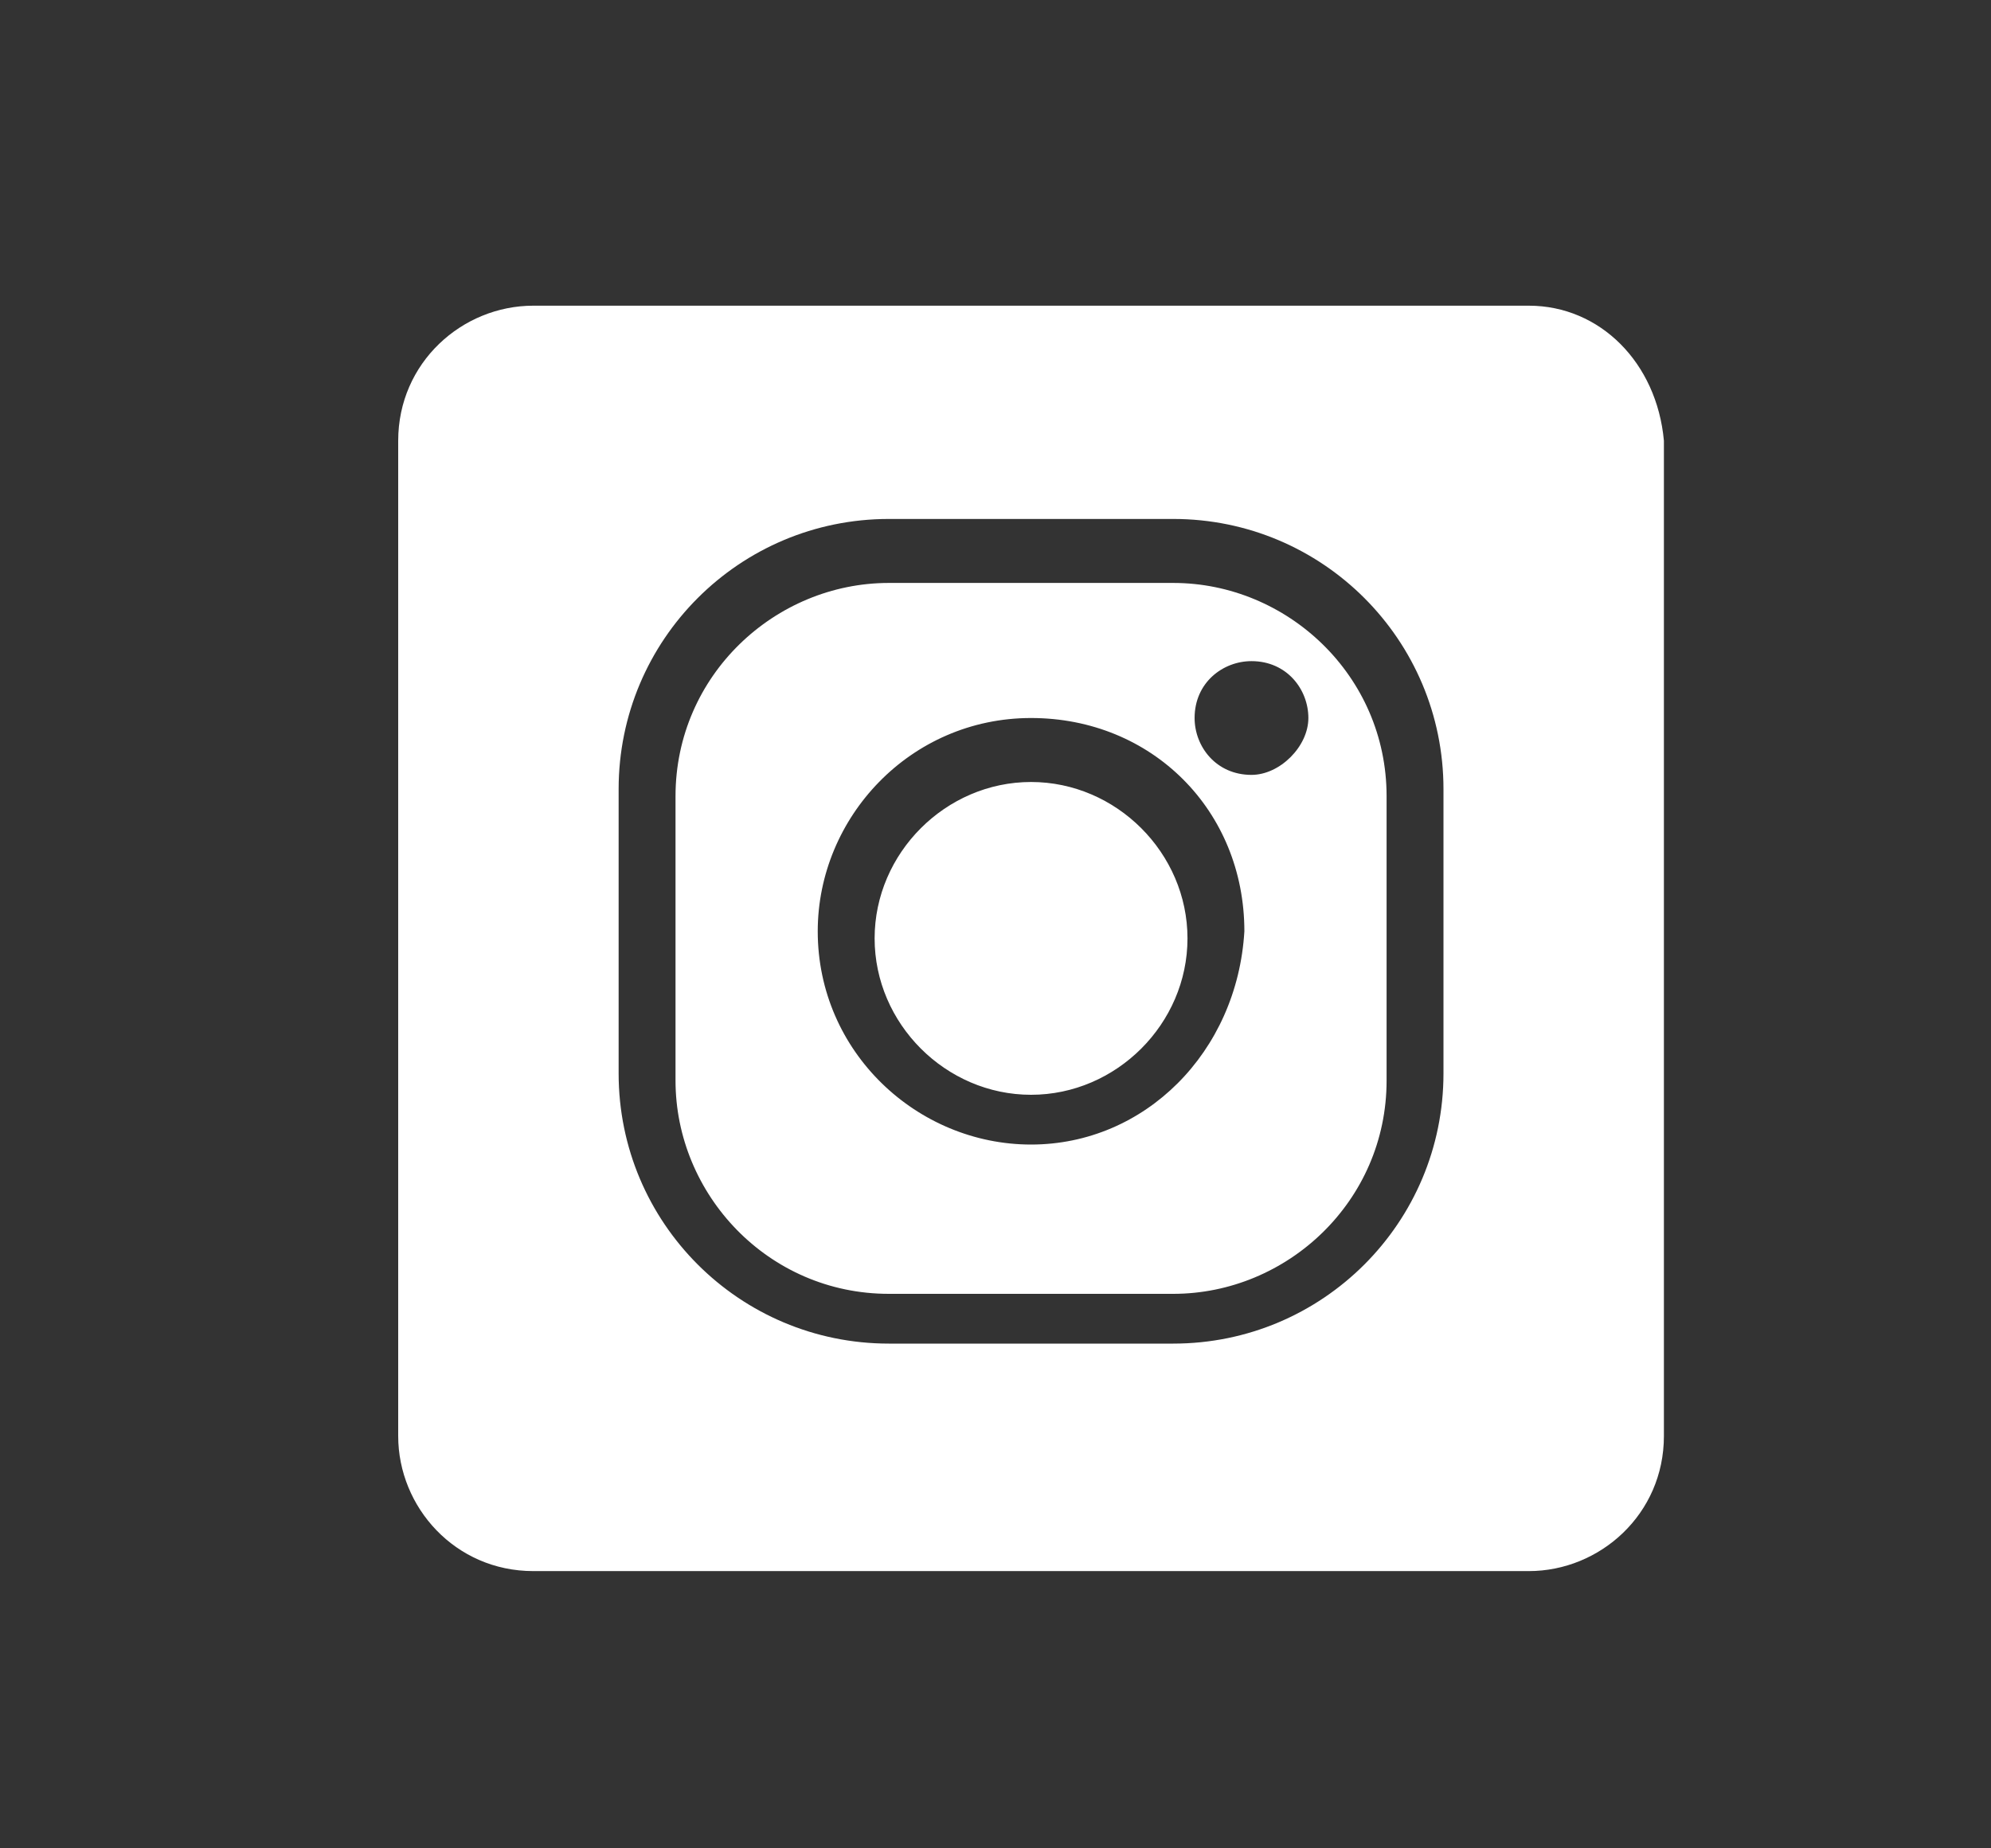 <?xml version="1.0" encoding="utf-8"?>
<!-- Generator: Adobe Illustrator 25.2.3, SVG Export Plug-In . SVG Version: 6.00 Build 0)  -->
<svg version="1.1" id="Calque_1" xmlns="http://www.w3.org/2000/svg" xmlns:xlink="http://www.w3.org/1999/xlink" x="0px" y="0px"
	 viewBox="0 0 28 26" style="enable-background:new 0 0 28 26;" xml:space="preserve">
<rect x="0" y="0" width="28" height="26" fill="#333333" stroke="none"/>
<style type="text/css">
	.st0{display:none;fill-rule:evenodd;clip-rule:evenodd;fill:#FFFFFF;}
	.st1{fill-rule:evenodd;clip-rule:evenodd;fill:#FFFFFF;}
</style>
<path class="st0" d="M21.5,4.3h-14c-1,0-1.9,0.8-1.9,1.9v14c0,1,0.8,1.9,1.9,1.9h14c1,0,1.9-0.8,1.9-1.9v-14
	C23.3,5.1,22.5,4.3,21.5,4.3z M17.6,13h-2v5.9h-2.7V13h-1.5v-2.1h1.5v-0.8c0-0.9,0.1-1.5,0.3-1.9c0.2-0.4,0.5-0.8,1-1
	c0.5-0.3,1.1-0.4,1.9-0.4c0.4,0,0.9,0,1.3,0.1v2c-0.2,0-0.4,0-0.6,0c-0.4,0-0.7,0.1-0.8,0.3c-0.2,0.2-0.3,0.5-0.3,1v0.7h2V13z"/>
<path class="st1" d="M16.5,8.2h-4c-1.6,0-3,1.3-3,3v4c0,1.6,1.3,3,3,3h4c1.6,0,3-1.3,3-3v-4C19.5,9.5,18.1,8.2,16.5,8.2z M14.5,16.1
	c-1.6,0-3-1.3-3-3c0-1.6,1.3-3,3-3s3,1.3,3,3C17.4,14.8,16.1,16.1,14.5,16.1z M17.6,10.9c-0.5,0-0.8-0.4-0.8-0.8
	c0-0.5,0.4-0.8,0.8-0.8c0.5,0,0.8,0.4,0.8,0.8C18.4,10.5,18,10.9,17.6,10.9z M14.5,11c-1.2,0-2.2,1-2.2,2.2c0,1.2,1,2.2,2.2,2.2
	c1.2,0,2.2-1,2.2-2.2C16.7,12,15.7,11,14.5,11z M21.5,4.3h-14c-1,0-1.9,0.8-1.9,1.9v14c0,1,0.8,1.9,1.9,1.9h14c1,0,1.9-0.8,1.9-1.9
	v-14C23.3,5.1,22.5,4.3,21.5,4.3z M20.3,15.1c0,2.1-1.7,3.8-3.8,3.8h-4c-2.1,0-3.8-1.7-3.8-3.8v-4c0-2.1,1.7-3.8,3.8-3.8h4
	c2.1,0,3.8,1.7,3.8,3.8V15.1z"/>
</svg>
